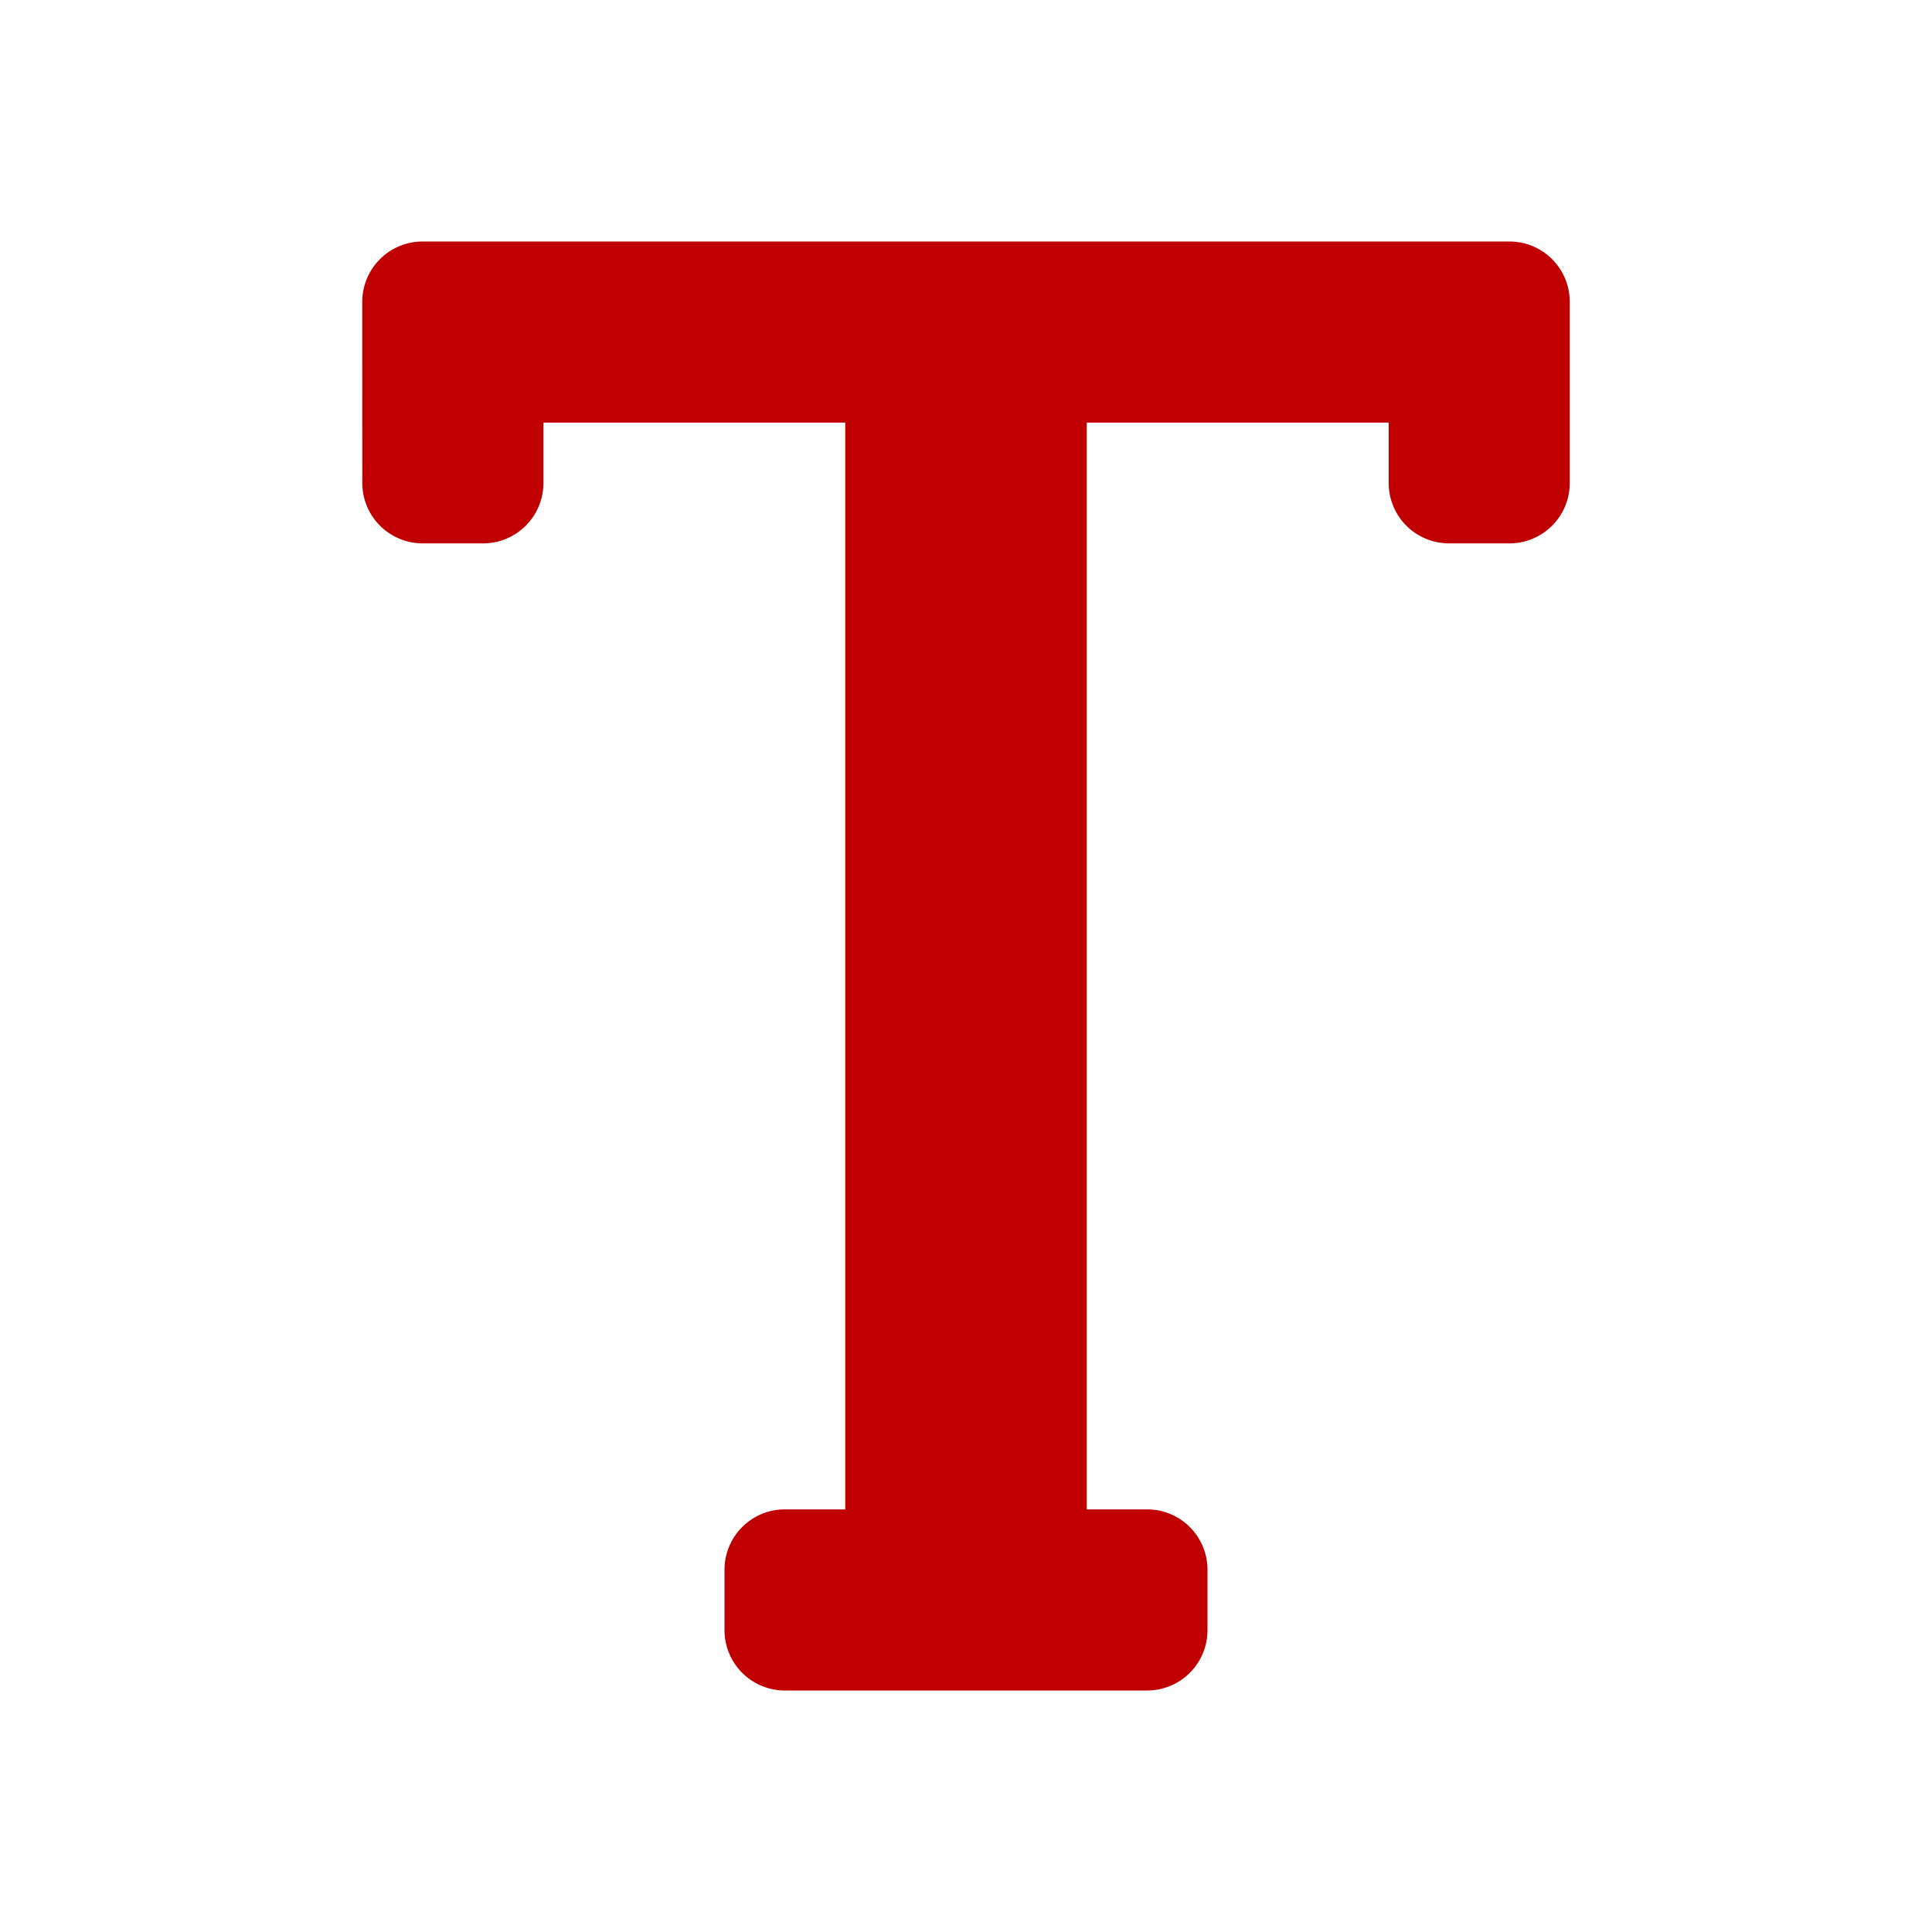 <?xml version="1.0" encoding="UTF-8"?>
<svg xmlns="http://www.w3.org/2000/svg" xmlns:xlink="http://www.w3.org/1999/xlink"
viewBox='0 0 32 32' style="fill:#c00000">
<path  d="M26,5V8a.999.999,0,0,1-.999,1h-1a1,1,0,0,1-1-1V7H18V25h1a1,1,0,0,1,1,1v1a1,1,0,0,1-1,1H13a1,1,0,0,1-1-1V26a1,1,0,0,1,1-1h1V7H9.001V8a1,1,0,0,1-1,1h-1a1,1,0,0,1-1-1L6,5A1,1,0,0,1,7,4H25.001A.999.999,0,0,1,26,5Z" />
</svg>